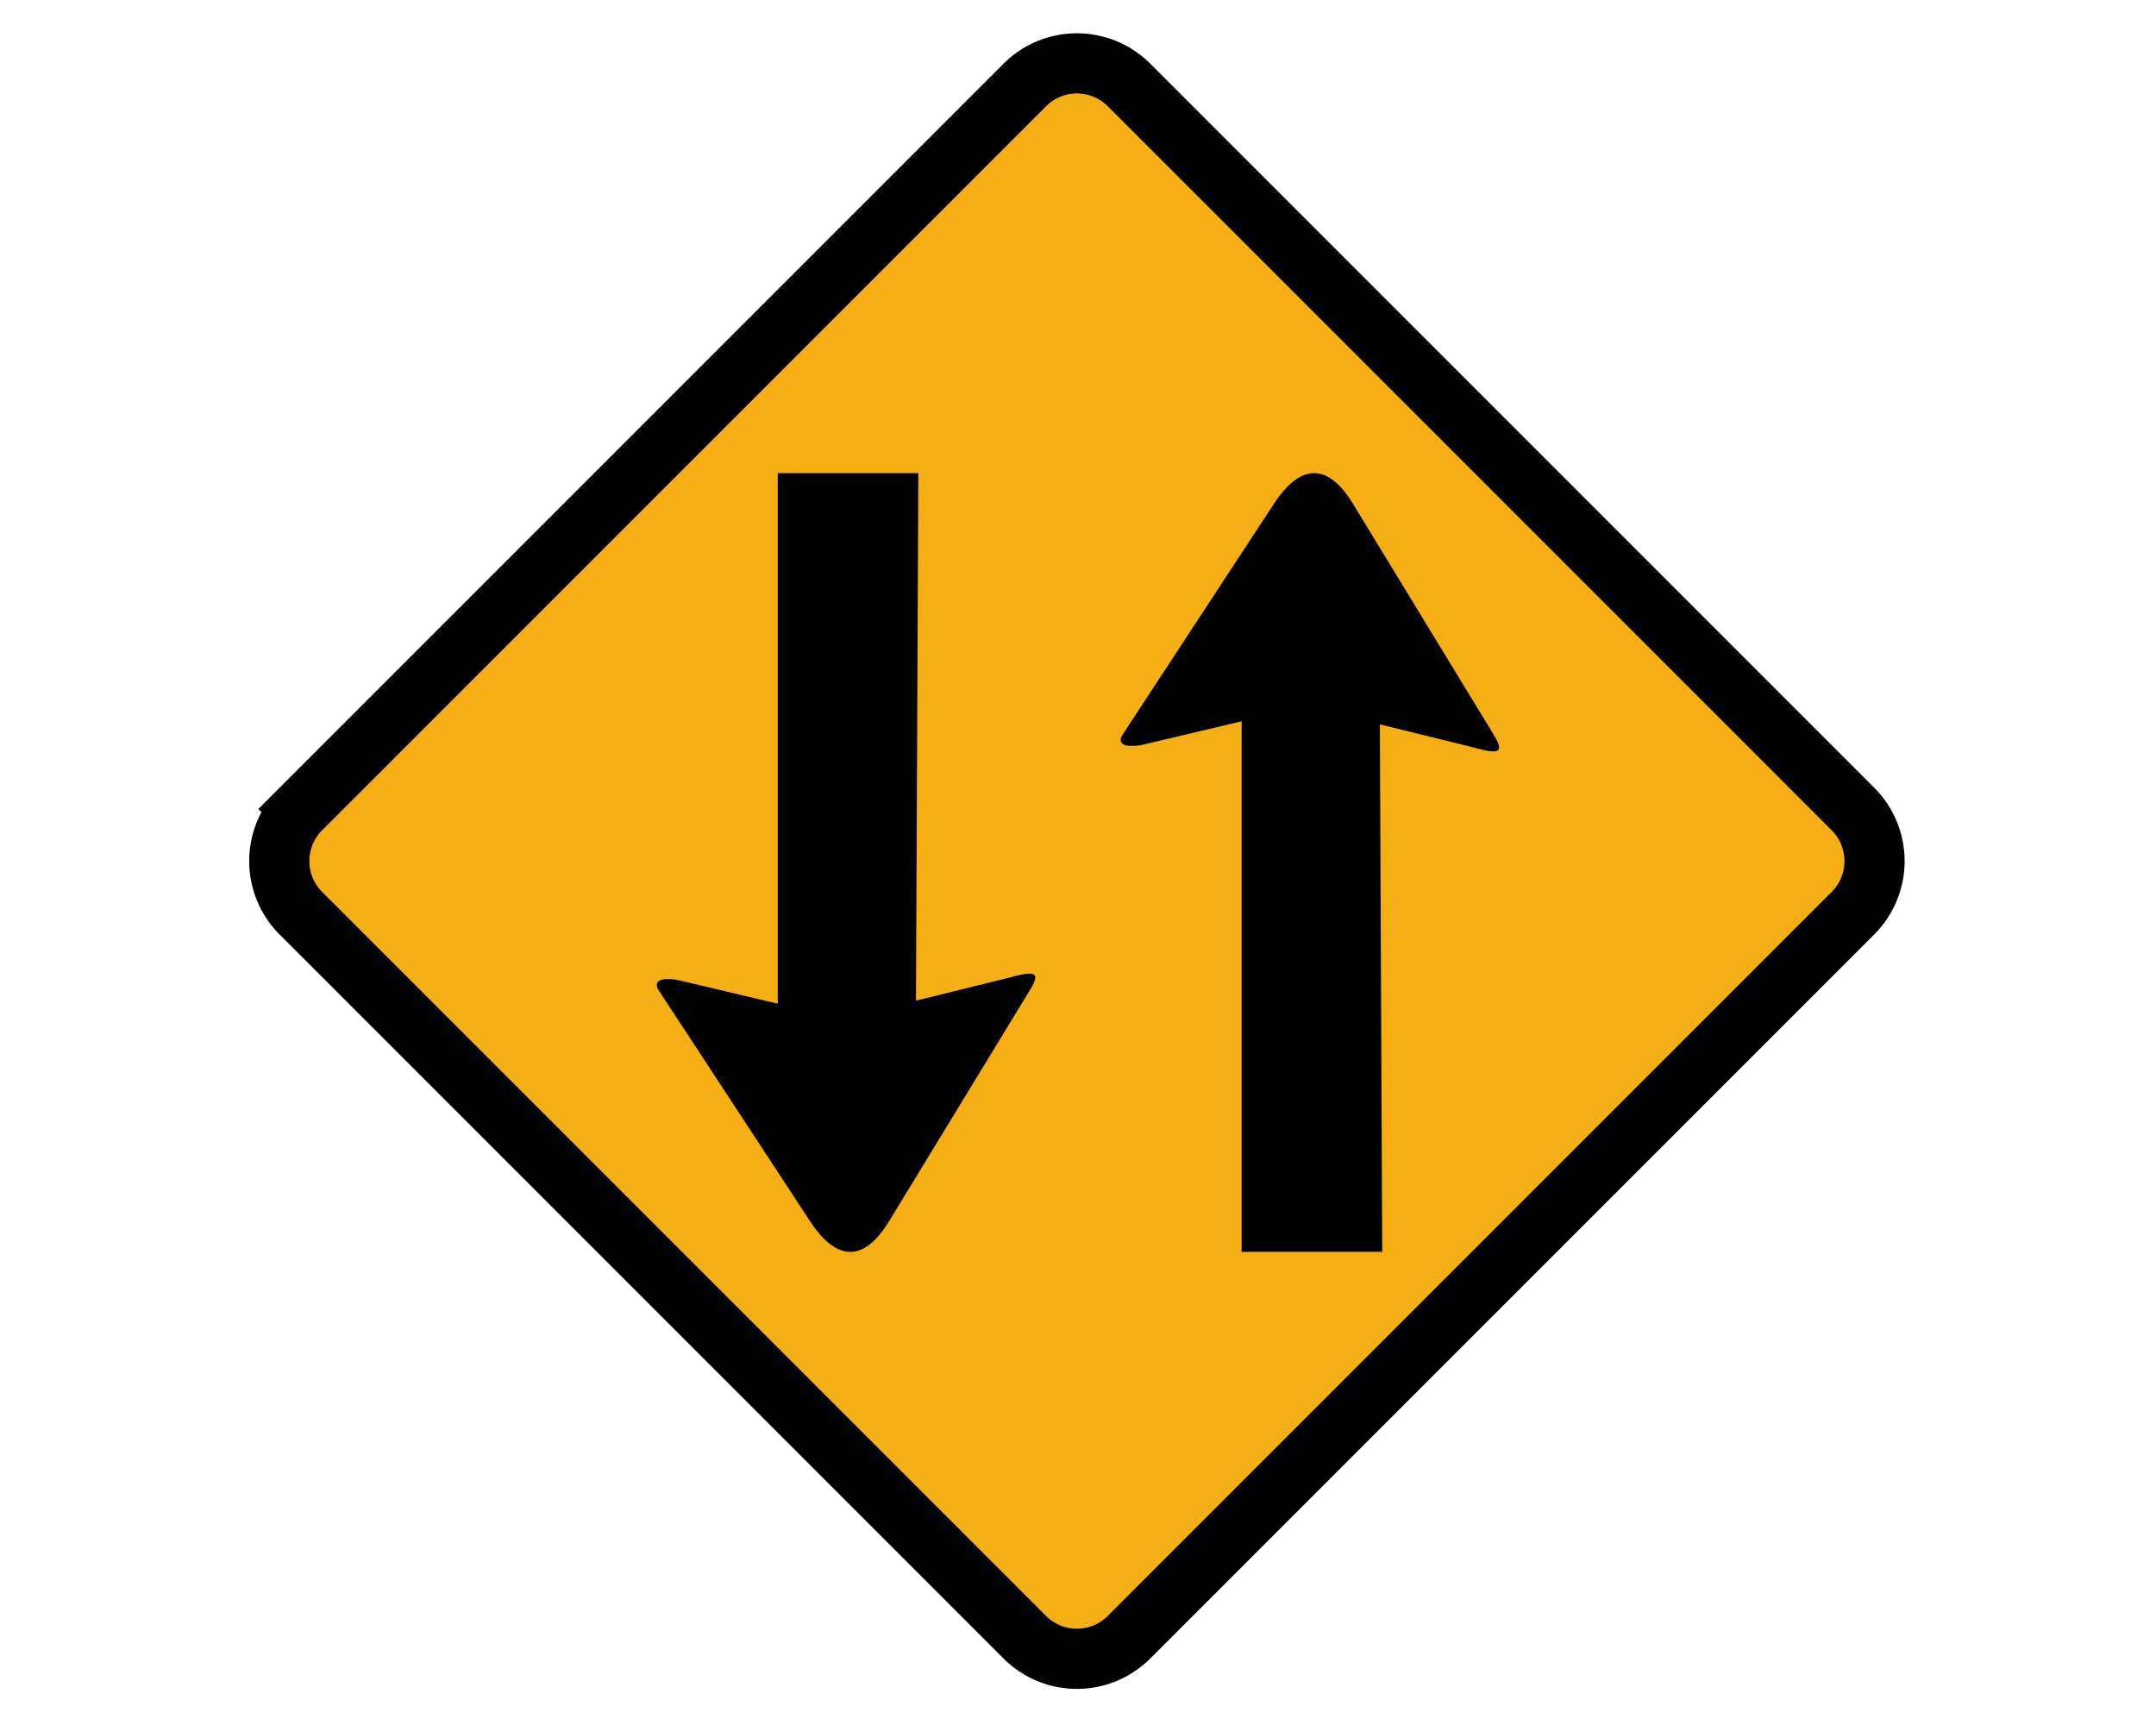<?xml version="1.0" encoding="UTF-8"?>
<svg viewBox="0 0 86 86" width="100mm" height="80mm" xmlns="http://www.w3.org/2000/svg">
 <path transform="matrix(.707 -.707 .707 .707 -364.43 -451.08)" d="m-86.798 608.27h51.058a3.673 3.673 0 0 1 3.673 3.673v51.058a3.673 3.673 0 0 1 -3.673 3.673h-51.058a3.673 3.673 0 0 1 -3.673 -3.673v-51.058a3.673 3.673 0 0 1 3.673 -3.673" fill="#f5ae14" stroke="#000" stroke-linecap="square" stroke-width="3"/>
 <g transform="translate(-363.38 -449.46)" fill-rule="evenodd">
  <path d="m414.54 511.87v-26.45l-4.662 1.105c-0.948 0.254-1.647 0.129-1.264-0.454l7.543-11.505c1.301-1.985 2.67-2.062 3.927 0l7.047 11.562c0.619 1.015 0.032 0.884-1.242 0.543l-4.458-1.097 0.118 26.296h-7.008z"/>
  <path d="m391.41 473.05v26.45l-4.662-1.105c-0.948-0.254-1.647-0.129-1.264 0.454l7.543 11.505c1.301 1.985 2.67 2.062 3.927 0l7.047-11.562c0.619-1.015 0.032-0.884-1.242-0.543l-4.458 1.097 0.118-26.296h-7.008z"/>
 </g>
</svg>
